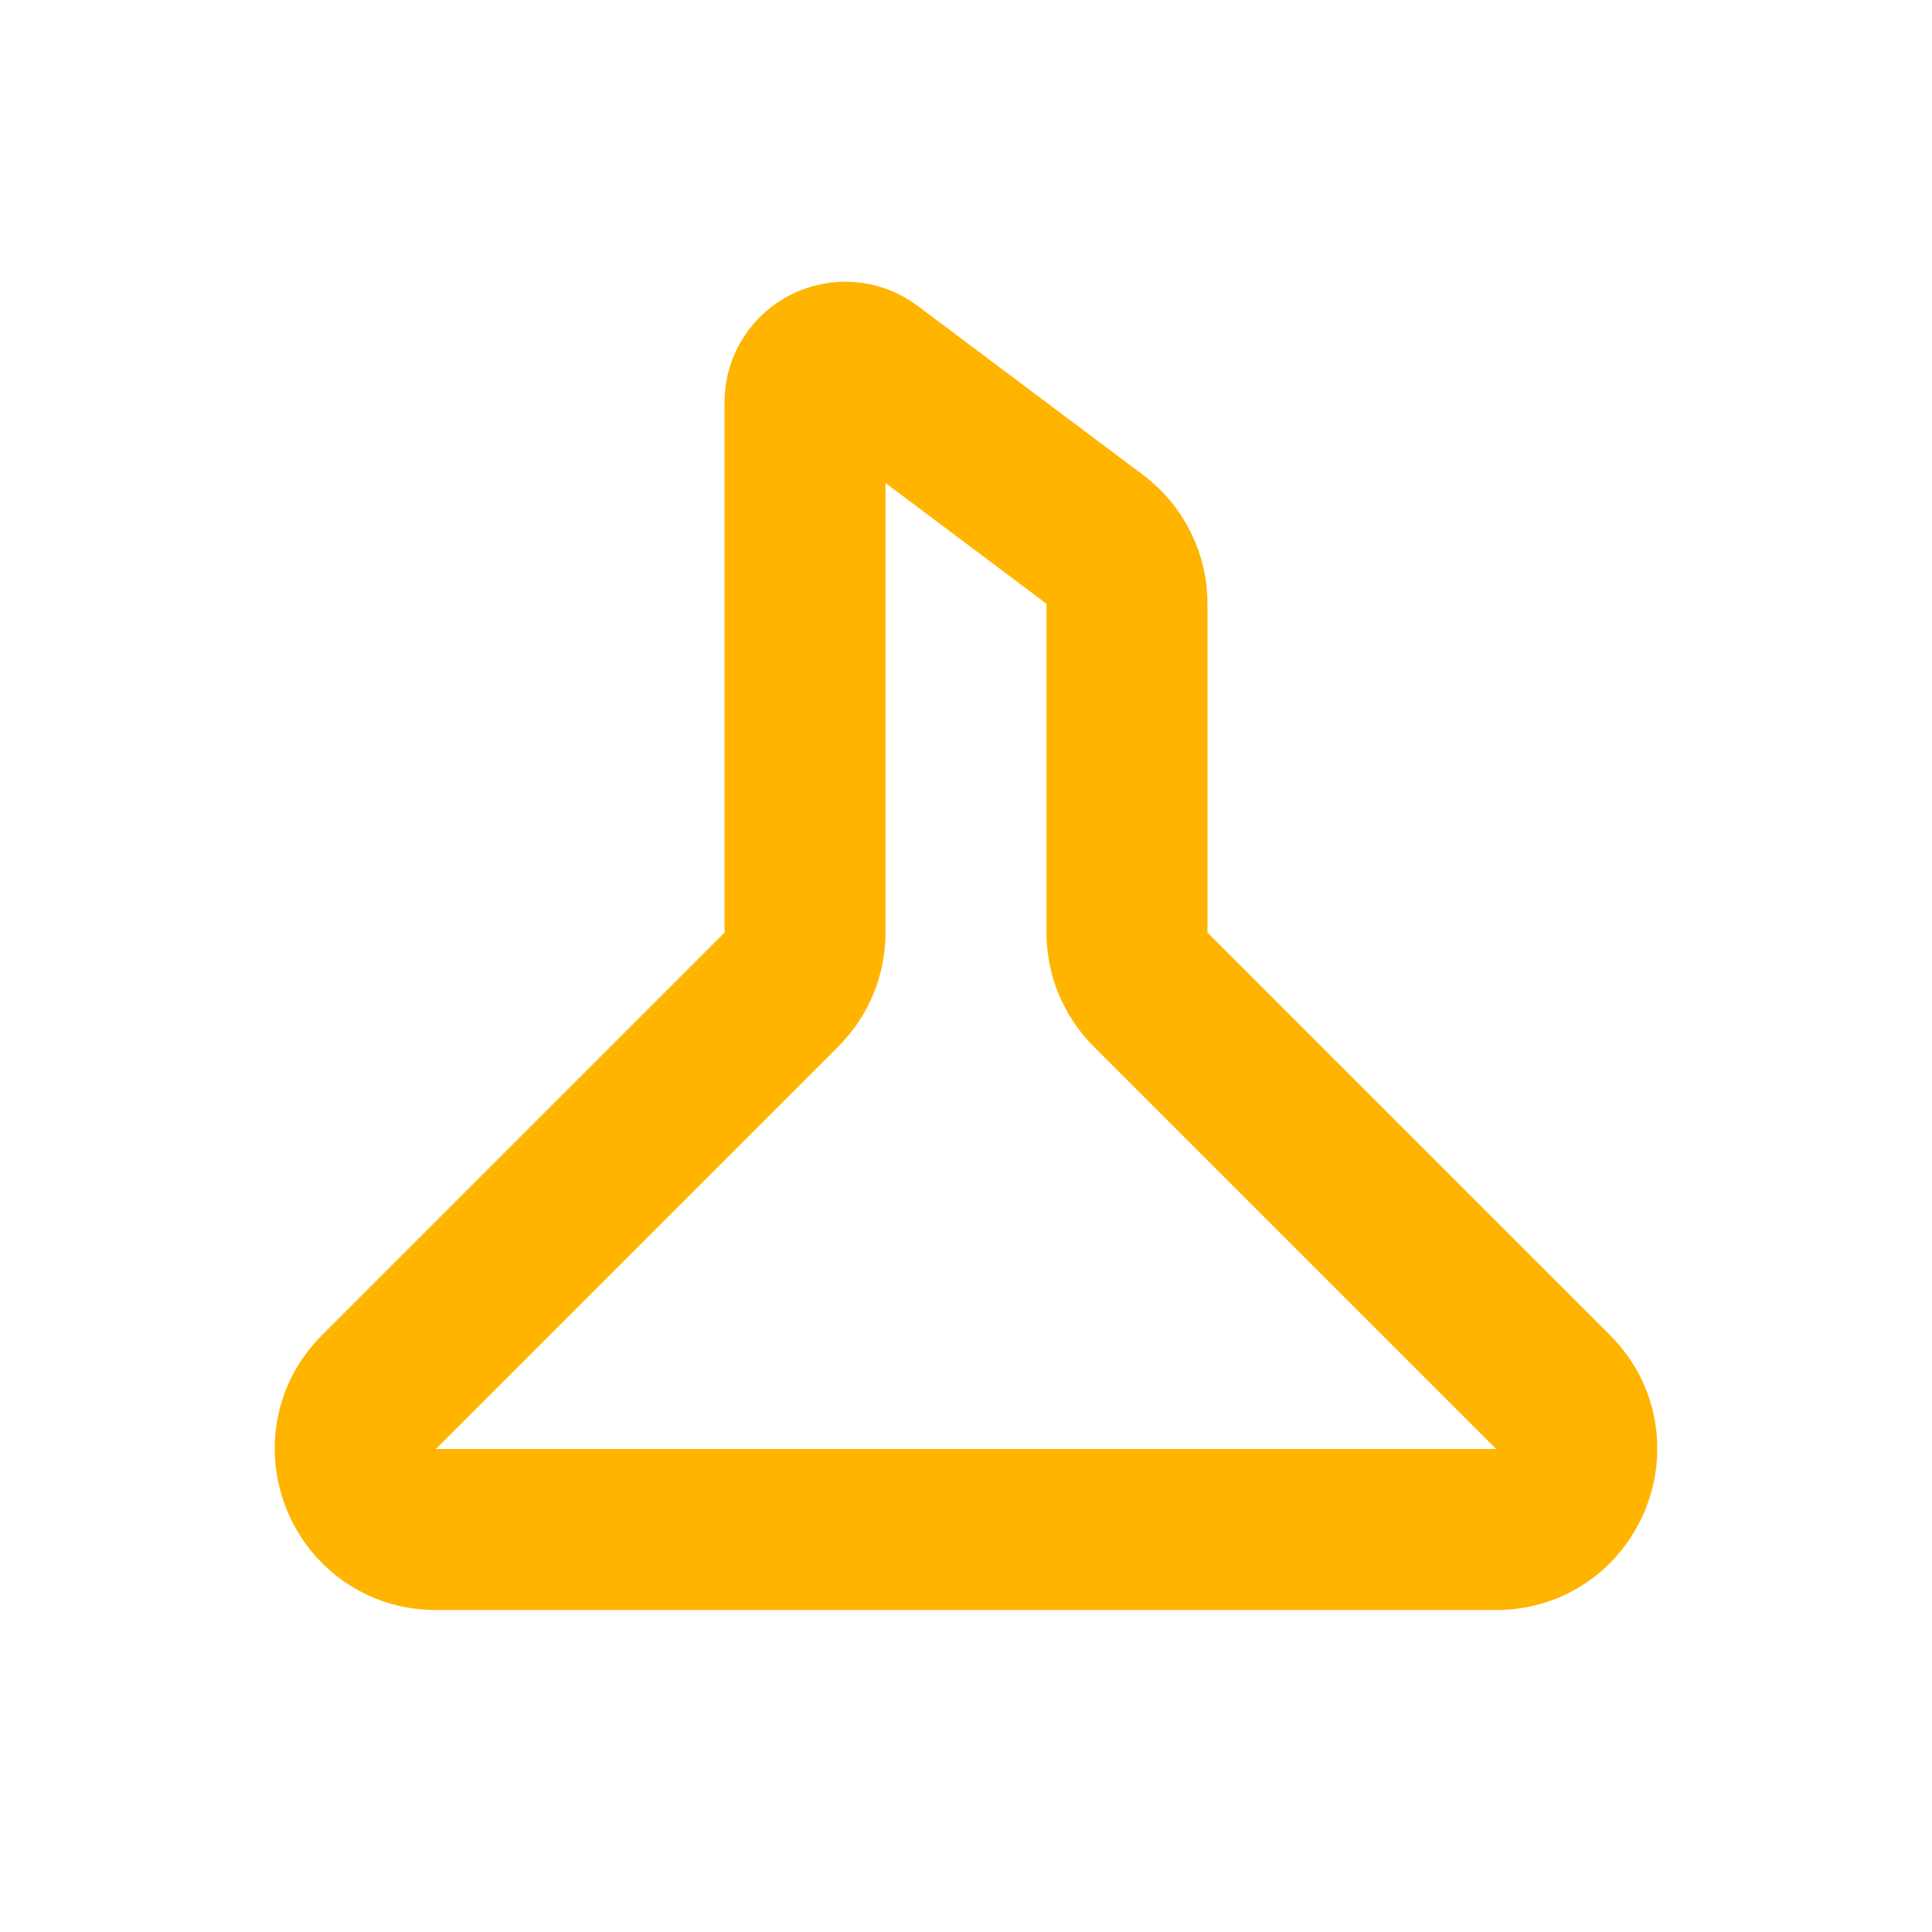 <?xml version="1.0" encoding="UTF-8"?> <svg xmlns="http://www.w3.org/2000/svg" width="24" height="24" viewBox="0 0 24 24" fill="none"><path d="M5.414 19L18.586 19C19.477 19 19.923 17.923 19.293 17.293L14.293 12.293C14.105 12.105 14 11.851 14 11.586L14 7.5C14 7.185 13.852 6.889 13.6 6.7L10.8 4.6C10.47 4.353 10 4.588 10 5V11.586C10 11.851 9.895 12.105 9.707 12.293L4.707 17.293C4.077 17.923 4.523 19 5.414 19Z" stroke="#FFB400" stroke-width="2" stroke-linecap="round"></path></svg> 